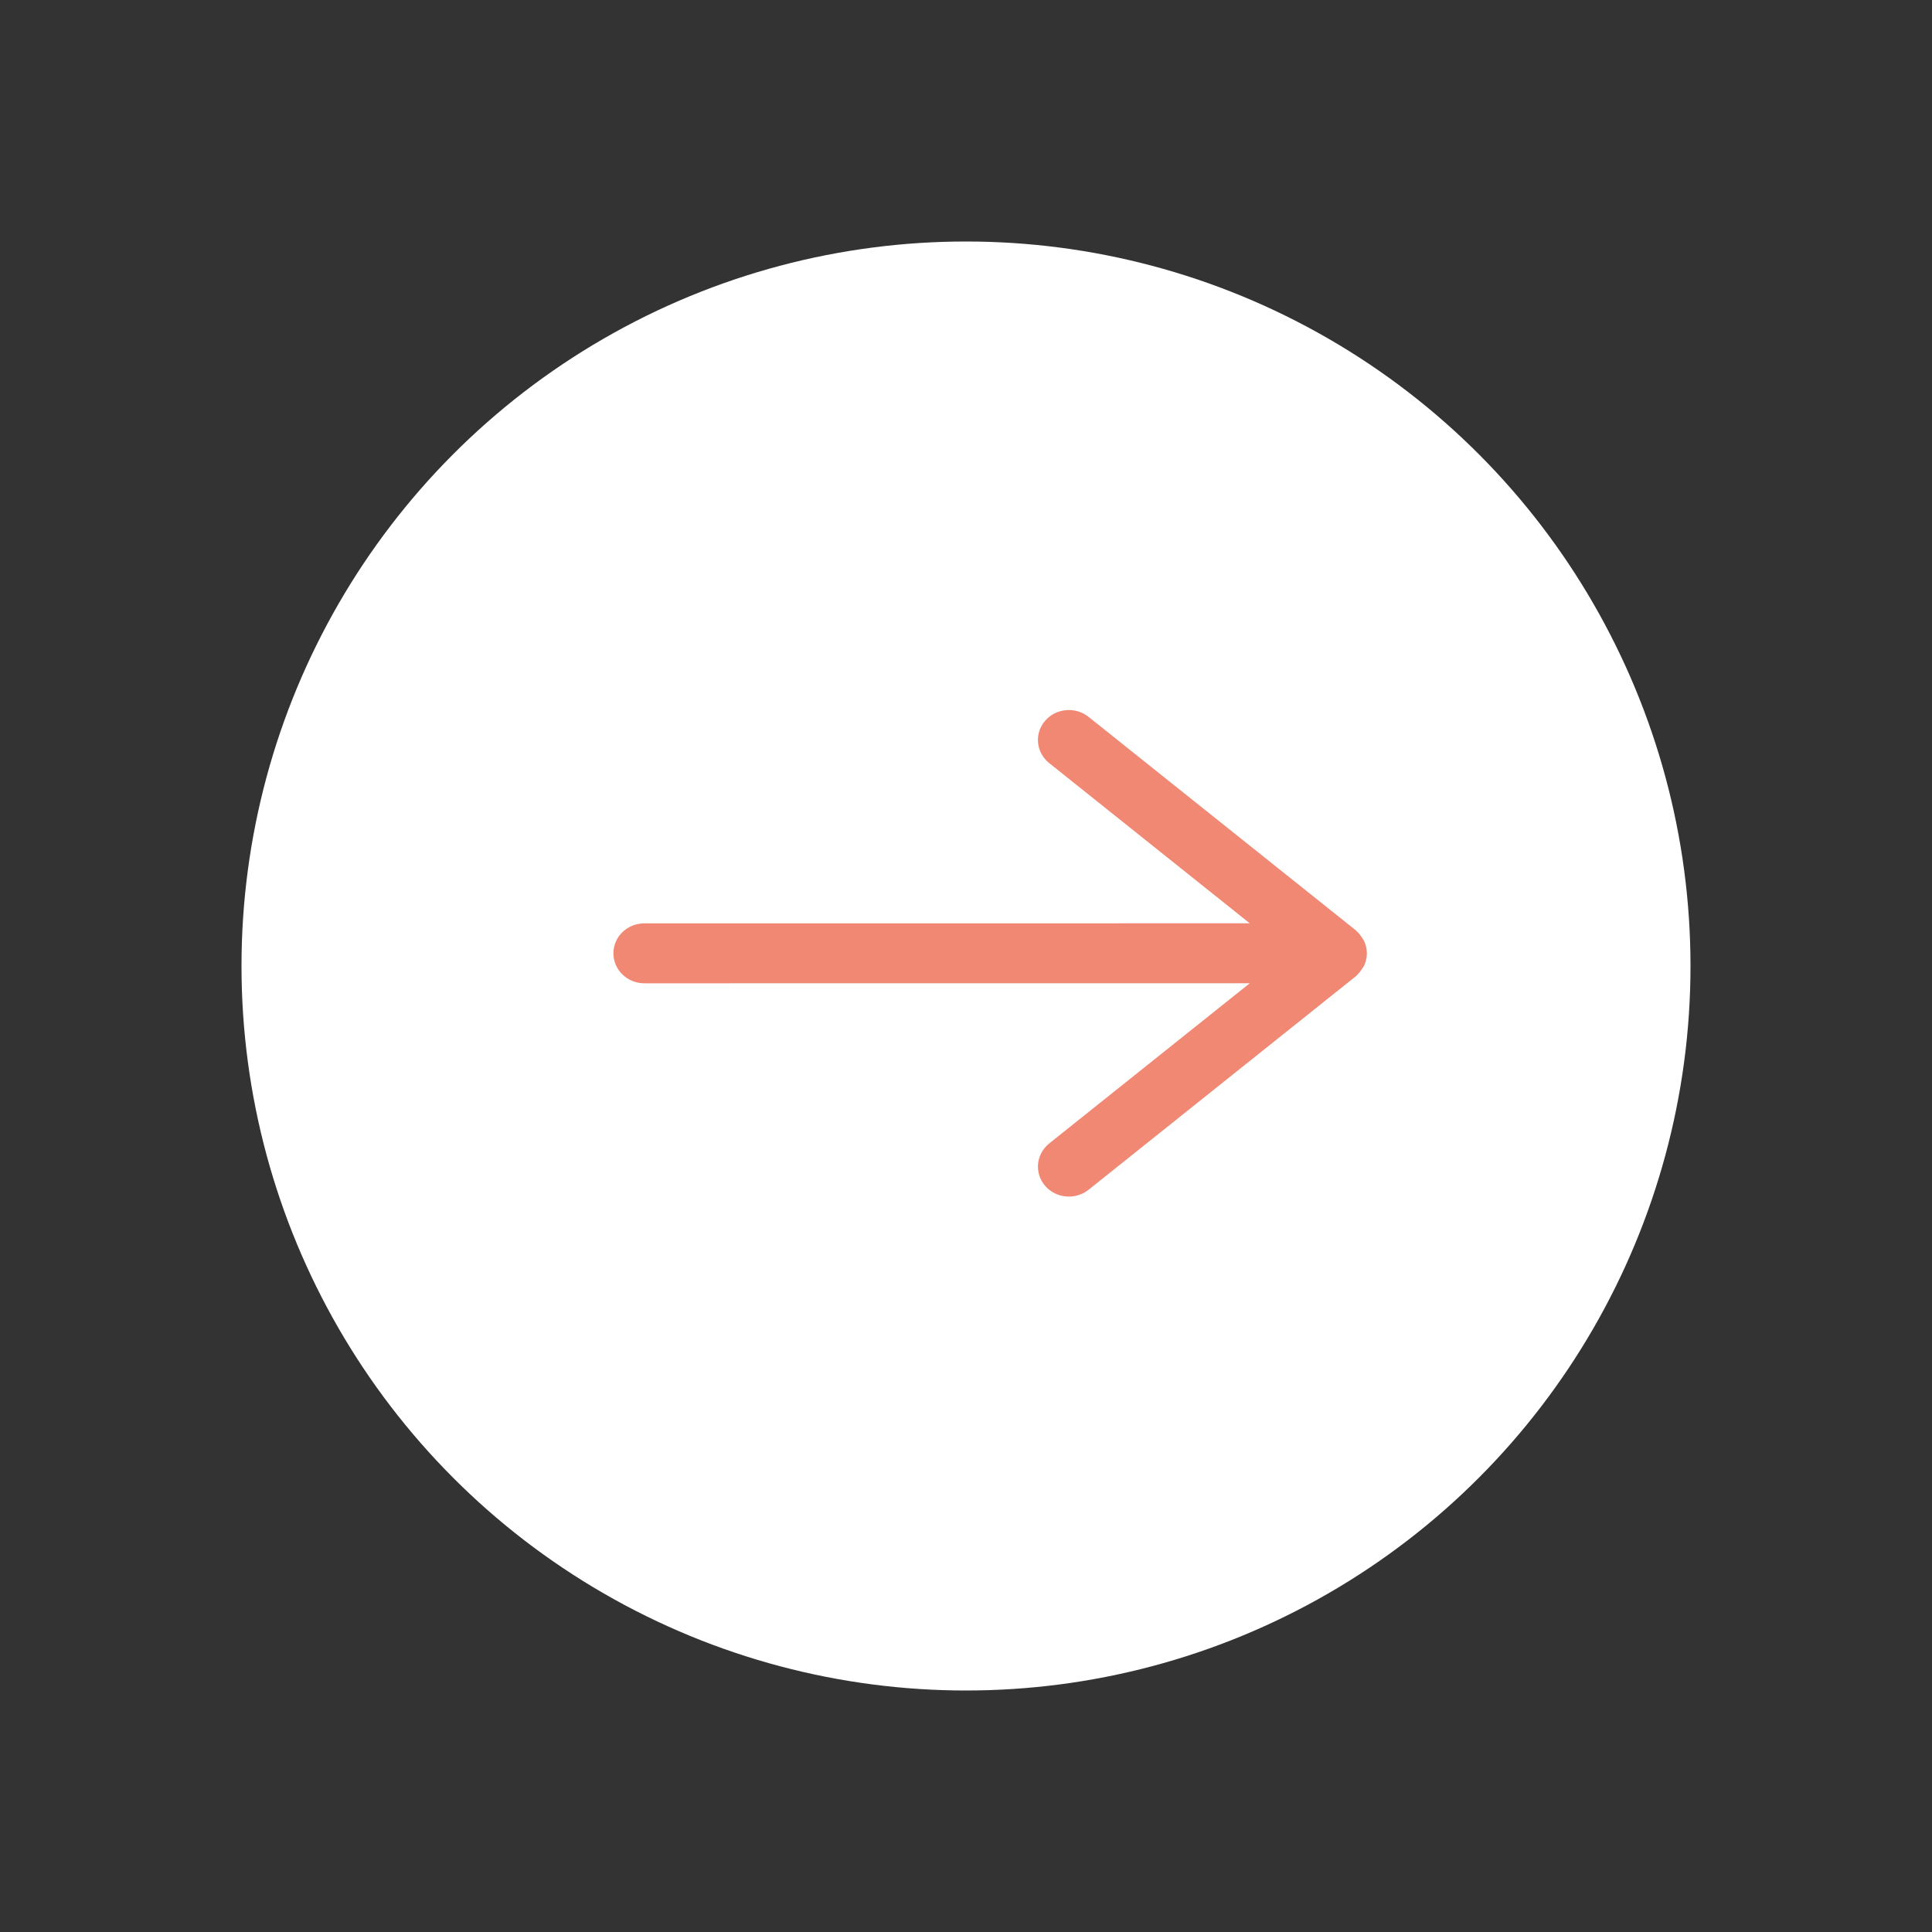 <?xml version="1.0" encoding="UTF-8" standalone="no"?>
<svg width="40px" height="40px" viewBox="0 0 40 40" version="1.1" xmlns="http://www.w3.org/2000/svg" xmlns:xlink="http://www.w3.org/1999/xlink">
    <rect x="0" y="0" width="40" height="40" fill="#333333" stroke="none"/>
    <!-- Generator: Sketch 50.2 (55047) - http://www.bohemiancoding.com/sketch -->
    <title>BOUTON</title>
    <desc>Created with Sketch.</desc>
    <defs></defs>
    <g id="BOUTON" stroke="none" stroke-width="1" fill="none" fill-rule="evenodd">
        <g id="BOUTON_BLANC" fill="#FFFFFF">
            <circle id="Oval-3" cx="20" cy="20" r="15"></circle>
        </g>
        <g id="ARROW_ROSE" transform="translate(13, 15)" fill="#F18874" stroke="#F18874" stroke-width="0.6">
            <path d="M7.256,12.117 C7.259,12.12 7.262,12.121 7.265,12.124 C7.287,12.15 7.314,12.169 7.342,12.186 C7.352,12.193 7.36,12.201 7.37,12.206 C7.41,12.225 7.453,12.237 7.5,12.237 L7.5,12.237 C7.501,12.237 7.501,12.237 7.502,12.237 C7.548,12.236 7.59,12.225 7.63,12.207 C7.641,12.201 7.65,12.191 7.66,12.184 C7.688,12.167 7.713,12.149 7.734,12.124 C7.737,12.121 7.741,12.12 7.744,12.117 L12.161,6.588 C12.275,6.444 12.259,6.229 12.124,6.107 C11.99,5.986 11.787,6.003 11.672,6.146 L7.82,10.969 L7.821,-2.422 C7.821,-2.611 7.677,-2.763 7.5,-2.763 C7.323,-2.763 7.18,-2.611 7.18,-2.422 L7.179,10.968 L3.327,6.146 C3.213,6.003 3.011,5.985 2.876,6.107 C2.741,6.229 2.725,6.444 2.84,6.588 L7.256,12.117 Z" id="Fill-3" transform="translate(7.5, 4.737) scale(-1, 1) rotate(90) translate(-7.5, -4.737) "></path>
        </g>
    </g>
</svg>